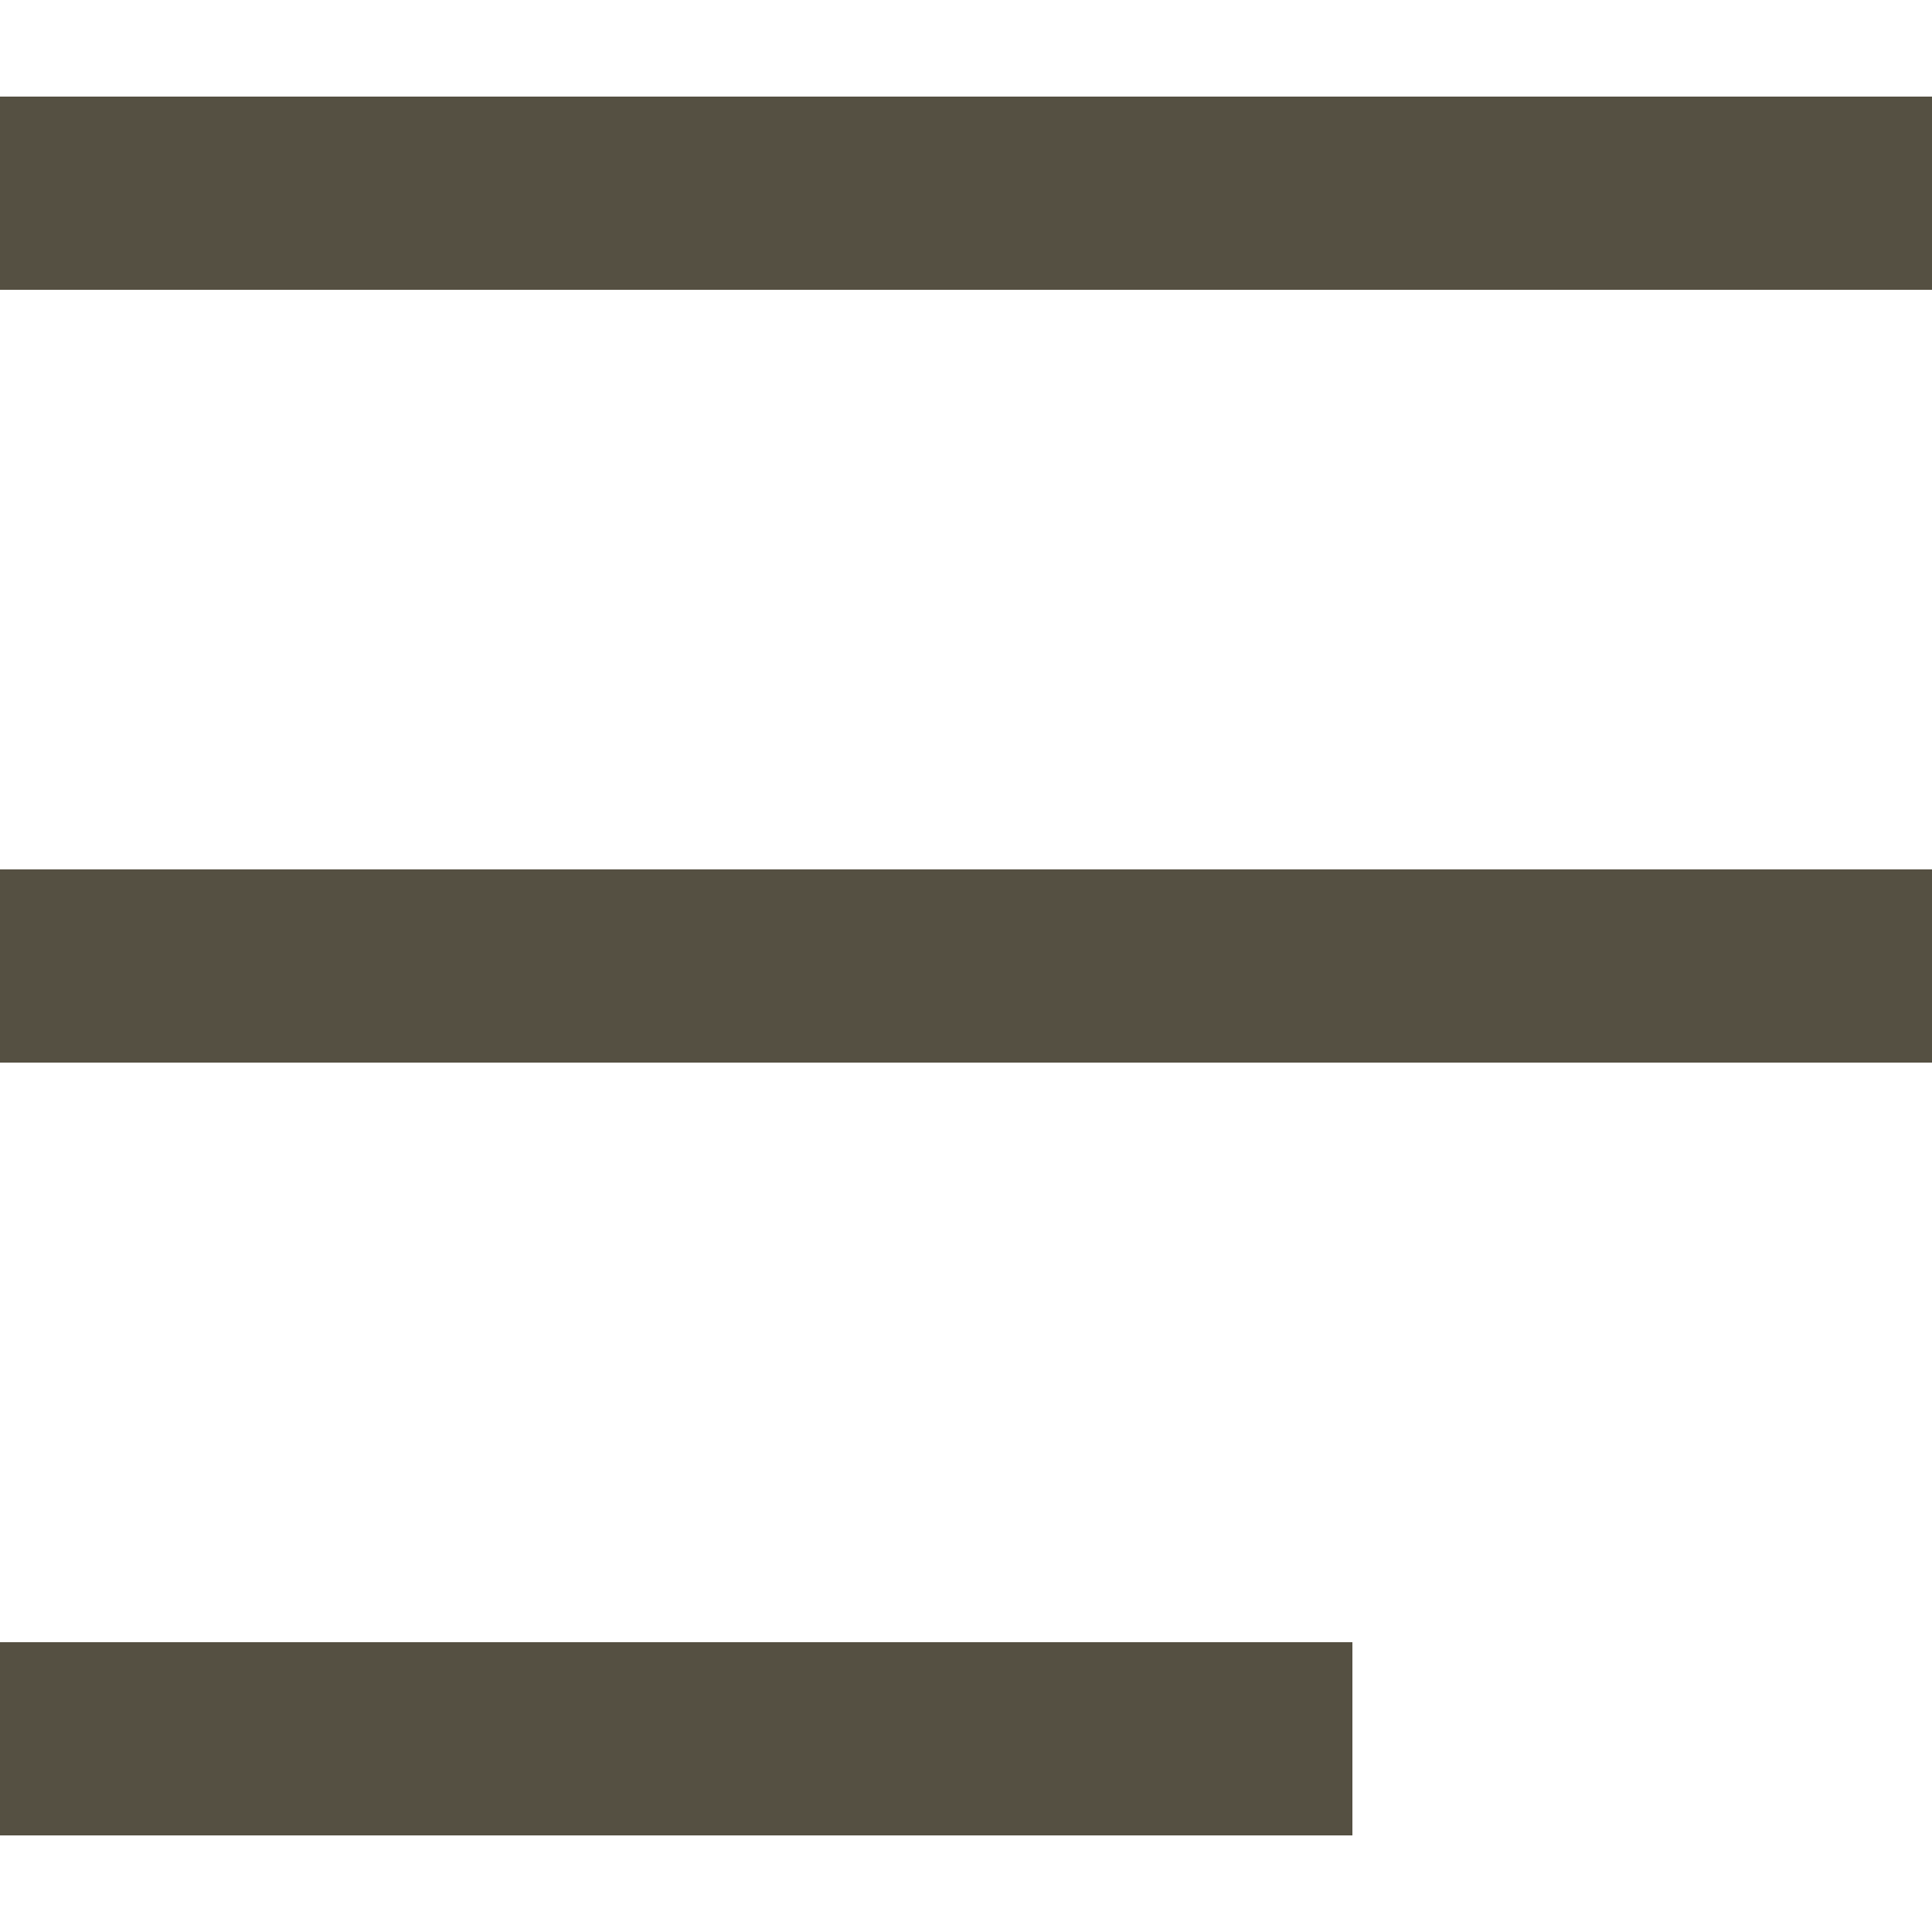 <?xml version="1.0" encoding="UTF-8"?> <svg xmlns="http://www.w3.org/2000/svg" width="10" height="10" viewBox="0 0 10 10" fill="none"><path d="M0 9.5H7V8.5H0V9.5ZM0 5.5H10V4.5H0V5.5ZM0 1.5H10V0.5H0V1.5Z" fill="#555042"></path></svg> 